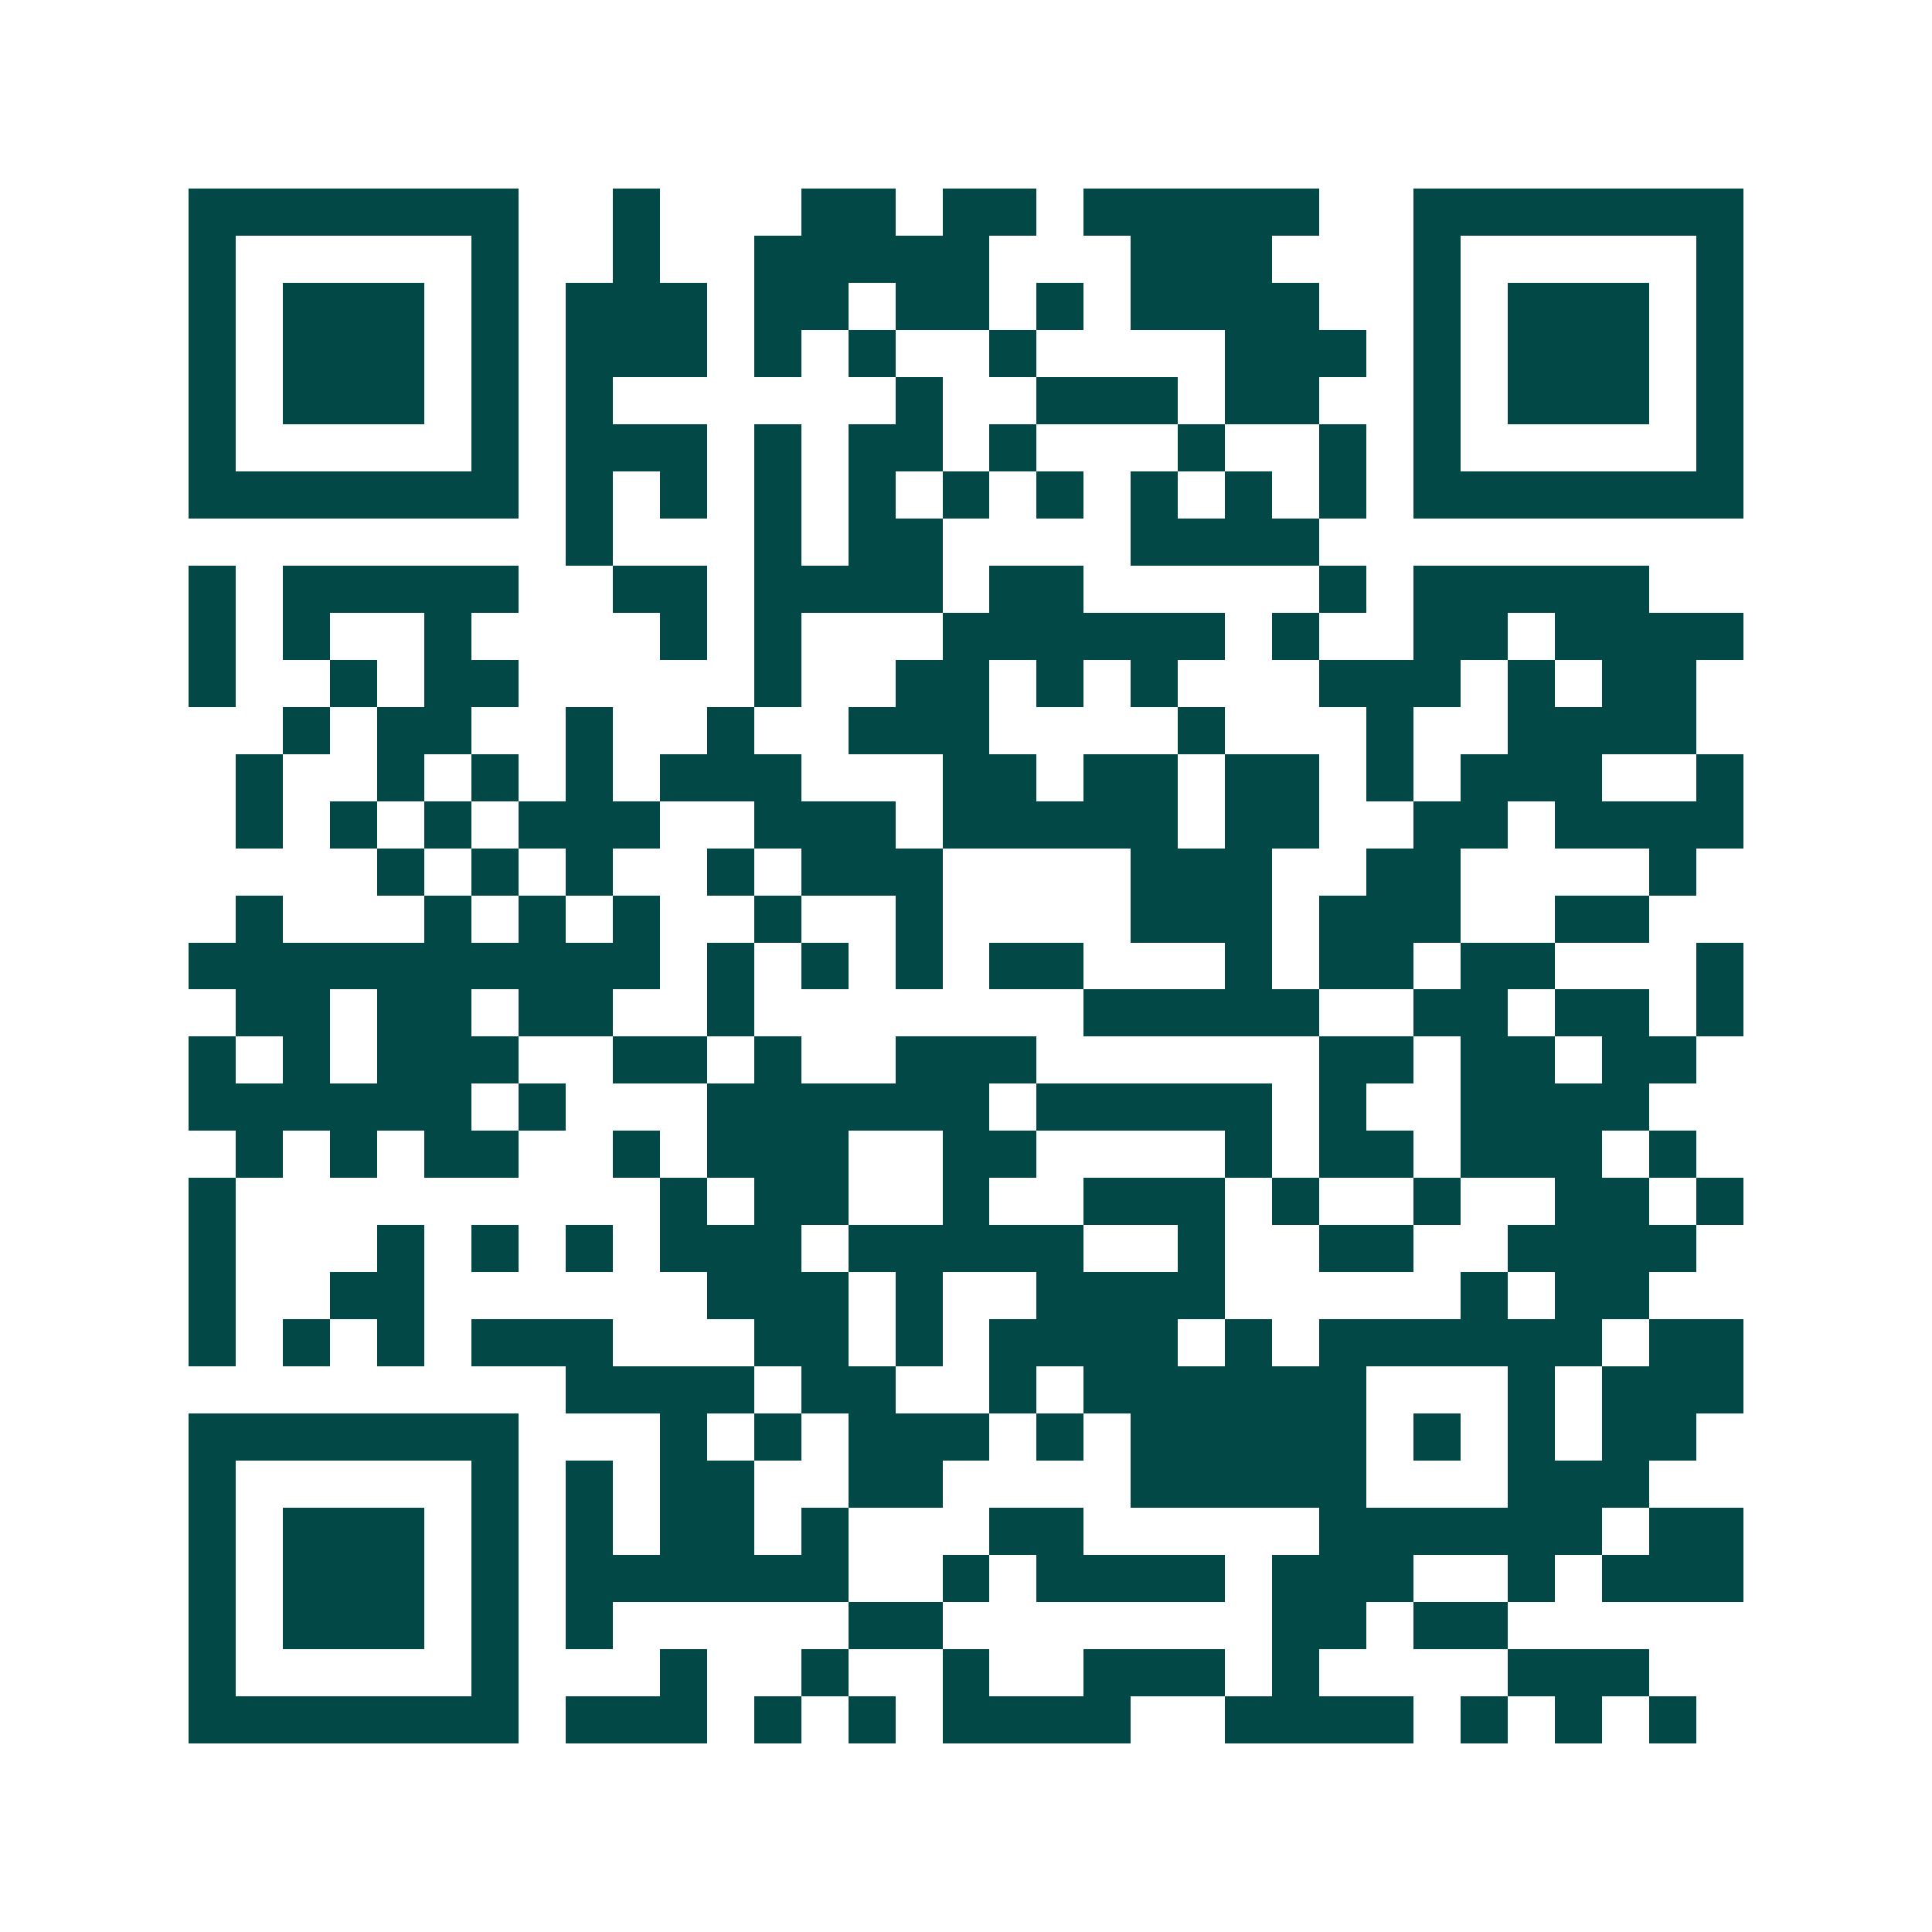 <svg xmlns="http://www.w3.org/2000/svg" width="200" height="200" viewBox="0 0 41 41" shape-rendering="crispEdges"><path fill="#ffffff" d="M0 0h41v41H0z"/><path stroke="#014847" d="M4 4.5h7m2 0h1m3 0h2m1 0h2m1 0h5m2 0h7M4 5.5h1m5 0h1m2 0h1m2 0h5m3 0h3m3 0h1m5 0h1M4 6.5h1m1 0h3m1 0h1m1 0h3m1 0h2m1 0h2m1 0h1m1 0h4m2 0h1m1 0h3m1 0h1M4 7.5h1m1 0h3m1 0h1m1 0h3m1 0h1m1 0h1m2 0h1m4 0h3m1 0h1m1 0h3m1 0h1M4 8.5h1m1 0h3m1 0h1m1 0h1m6 0h1m2 0h3m1 0h2m2 0h1m1 0h3m1 0h1M4 9.5h1m5 0h1m1 0h3m1 0h1m1 0h2m1 0h1m3 0h1m2 0h1m1 0h1m5 0h1M4 10.5h7m1 0h1m1 0h1m1 0h1m1 0h1m1 0h1m1 0h1m1 0h1m1 0h1m1 0h1m1 0h7M12 11.5h1m3 0h1m1 0h2m4 0h4M4 12.5h1m1 0h5m2 0h2m1 0h4m1 0h2m5 0h1m1 0h5M4 13.5h1m1 0h1m2 0h1m4 0h1m1 0h1m3 0h6m1 0h1m2 0h2m1 0h4M4 14.5h1m2 0h1m1 0h2m5 0h1m2 0h2m1 0h1m1 0h1m3 0h3m1 0h1m1 0h2M6 15.5h1m1 0h2m2 0h1m2 0h1m2 0h3m4 0h1m3 0h1m2 0h4M5 16.5h1m2 0h1m1 0h1m1 0h1m1 0h3m3 0h2m1 0h2m1 0h2m1 0h1m1 0h3m2 0h1M5 17.5h1m1 0h1m1 0h1m1 0h3m2 0h3m1 0h5m1 0h2m2 0h2m1 0h4M8 18.5h1m1 0h1m1 0h1m2 0h1m1 0h3m4 0h3m2 0h2m4 0h1M5 19.5h1m3 0h1m1 0h1m1 0h1m2 0h1m2 0h1m4 0h3m1 0h3m2 0h2M4 20.5h10m1 0h1m1 0h1m1 0h1m1 0h2m3 0h1m1 0h2m1 0h2m3 0h1M5 21.5h2m1 0h2m1 0h2m2 0h1m7 0h5m2 0h2m1 0h2m1 0h1M4 22.5h1m1 0h1m1 0h3m2 0h2m1 0h1m2 0h3m6 0h2m1 0h2m1 0h2M4 23.5h6m1 0h1m3 0h6m1 0h5m1 0h1m2 0h4M5 24.5h1m1 0h1m1 0h2m2 0h1m1 0h3m2 0h2m4 0h1m1 0h2m1 0h3m1 0h1M4 25.5h1m9 0h1m1 0h2m2 0h1m2 0h3m1 0h1m2 0h1m2 0h2m1 0h1M4 26.5h1m3 0h1m1 0h1m1 0h1m1 0h3m1 0h5m2 0h1m2 0h2m2 0h4M4 27.5h1m2 0h2m6 0h3m1 0h1m2 0h4m5 0h1m1 0h2M4 28.5h1m1 0h1m1 0h1m1 0h3m3 0h2m1 0h1m1 0h4m1 0h1m1 0h6m1 0h2M12 29.5h4m1 0h2m2 0h1m1 0h6m3 0h1m1 0h3M4 30.5h7m3 0h1m1 0h1m1 0h3m1 0h1m1 0h5m1 0h1m1 0h1m1 0h2M4 31.5h1m5 0h1m1 0h1m1 0h2m2 0h2m4 0h5m3 0h3M4 32.5h1m1 0h3m1 0h1m1 0h1m1 0h2m1 0h1m3 0h2m5 0h6m1 0h2M4 33.5h1m1 0h3m1 0h1m1 0h6m2 0h1m1 0h4m1 0h3m2 0h1m1 0h3M4 34.5h1m1 0h3m1 0h1m1 0h1m5 0h2m7 0h2m1 0h2M4 35.5h1m5 0h1m3 0h1m2 0h1m2 0h1m2 0h3m1 0h1m4 0h3M4 36.5h7m1 0h3m1 0h1m1 0h1m1 0h4m2 0h4m1 0h1m1 0h1m1 0h1"/></svg>
